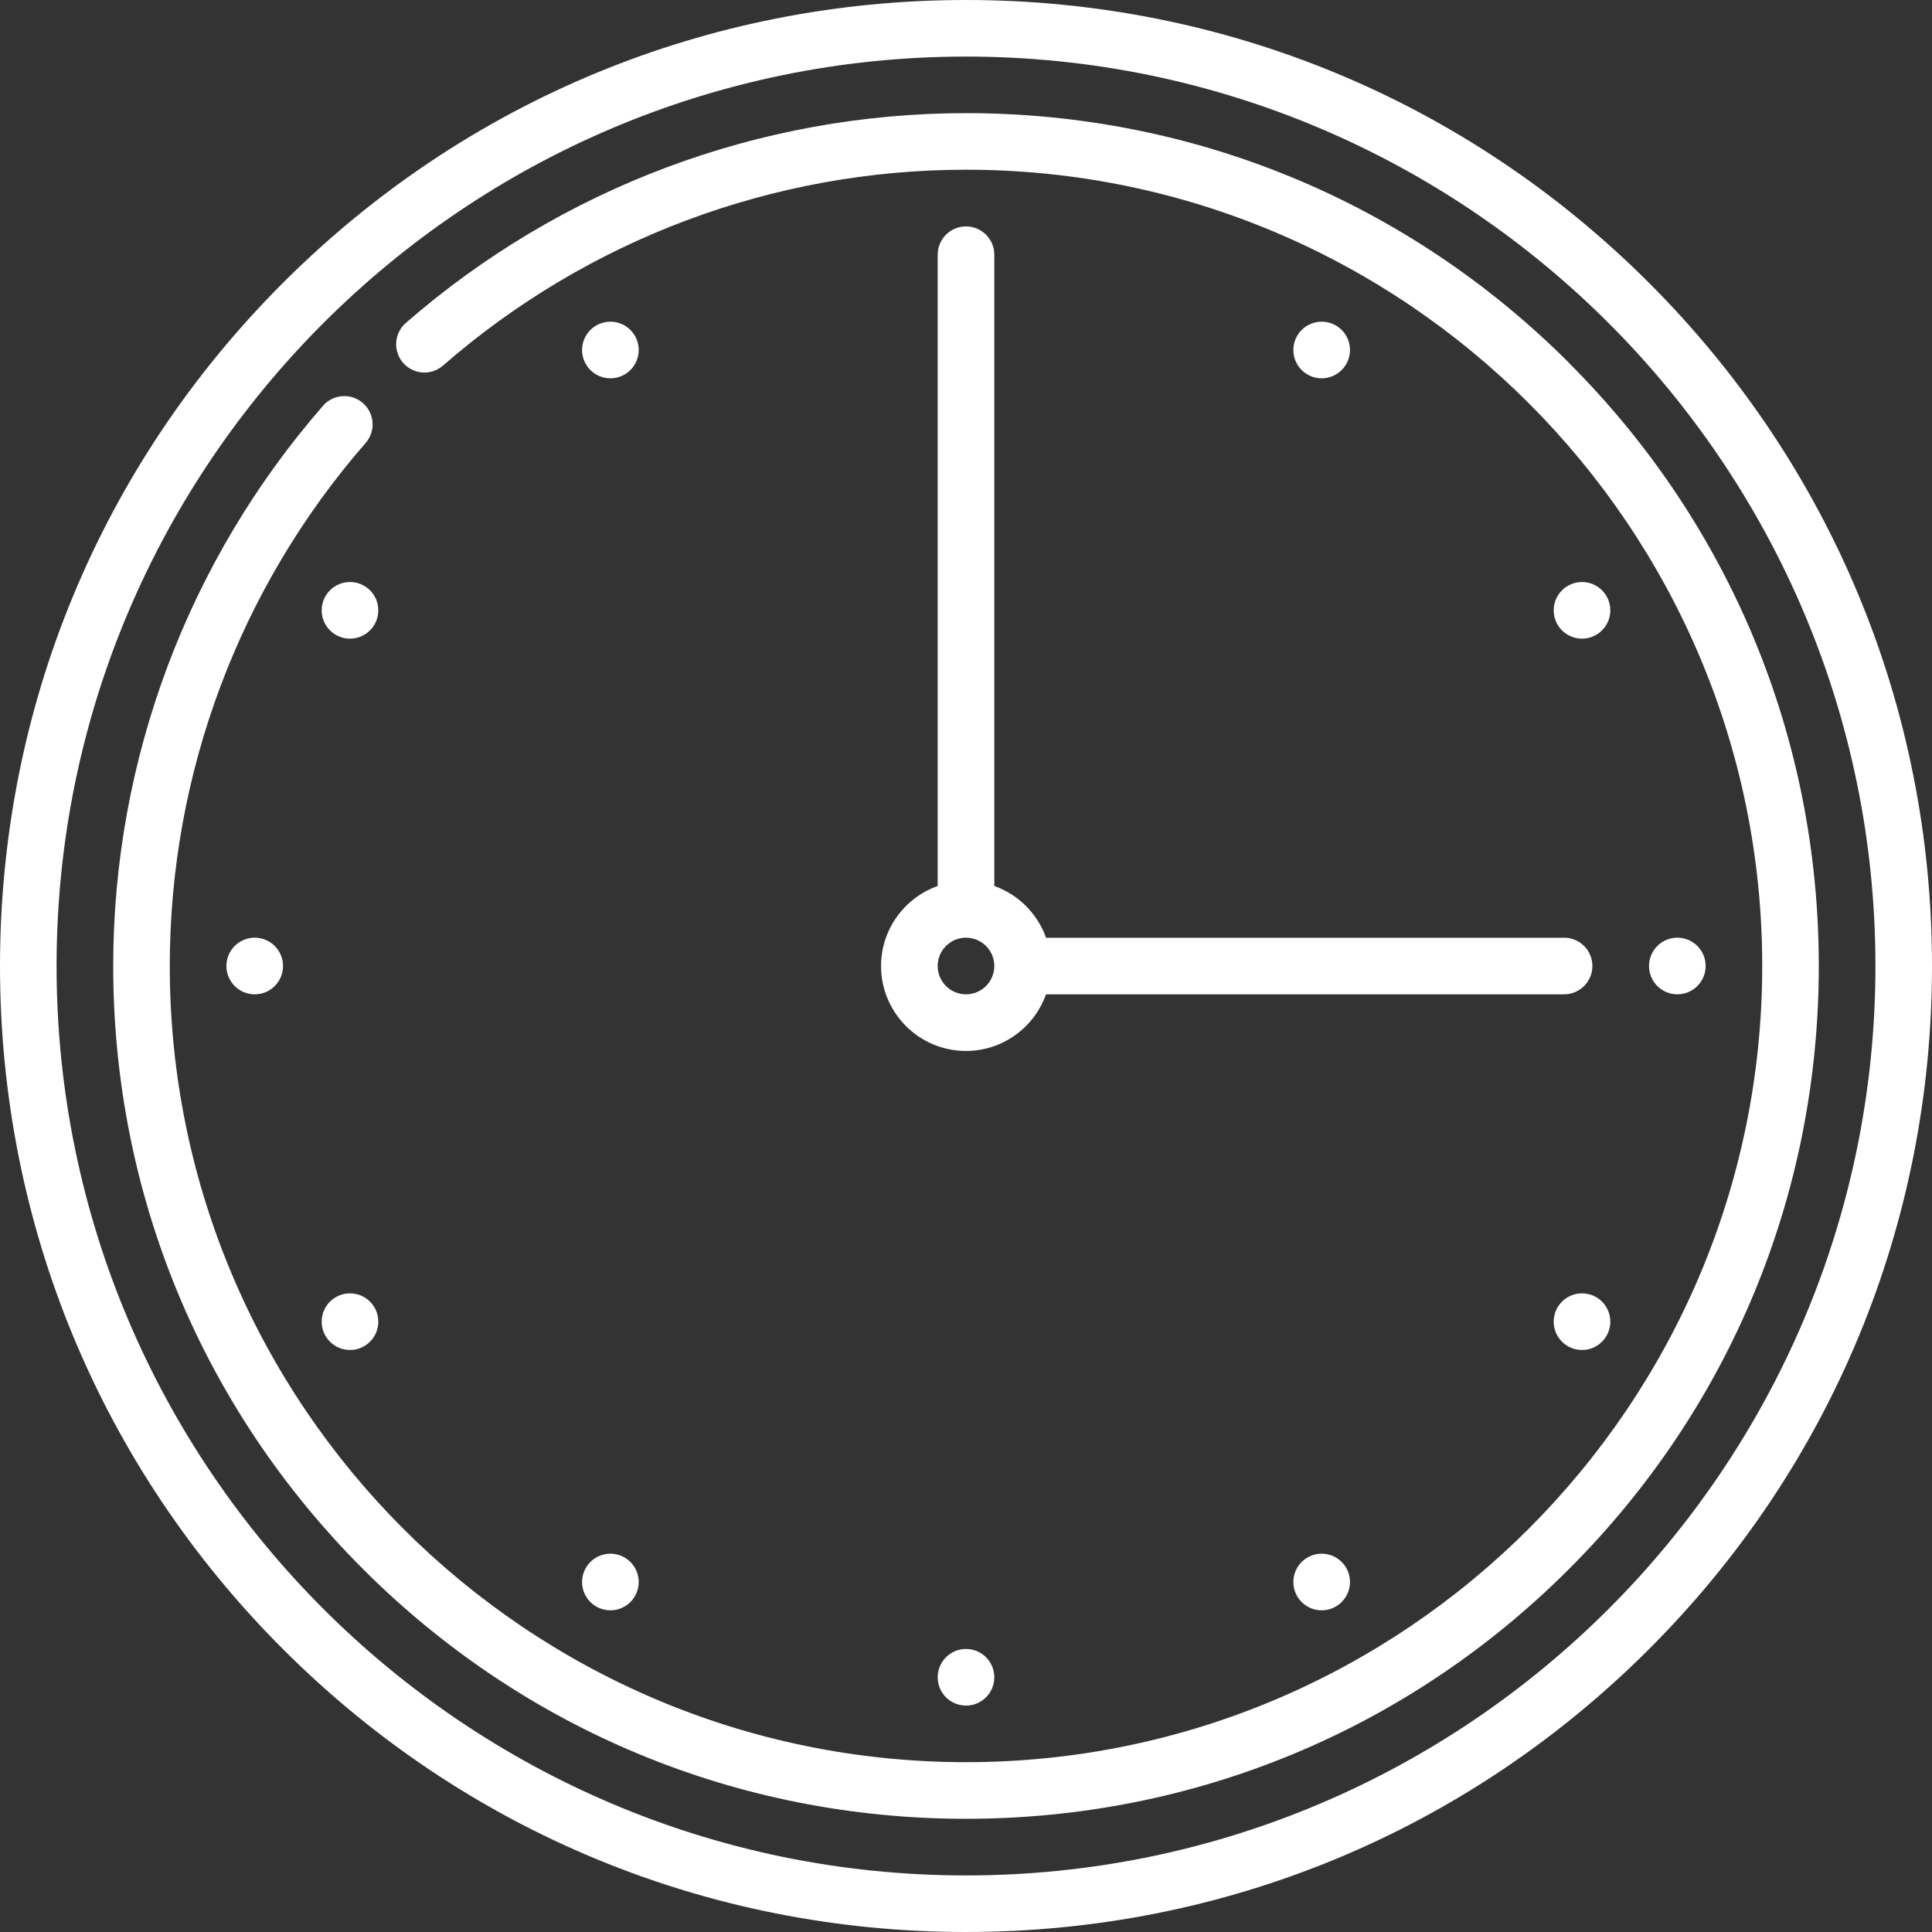 <!-- Generated by IcoMoon.io -->
<svg version="1.1" xmlns="http://www.w3.org/2000/svg" fill="#fff" width="32" height="32" viewBox="0 0 32 32">
<rect x="0" y="0" width="32" height="32" fill="#333333" stroke="none"/>
<path d="M25.906 15.531c0.259 0 0.469 0.21 0.469 0.469s-0.21 0.469-0.469 0.469h-8.581c-0.193 0.546-0.715 0.938-1.326 0.938-0.775 0-1.406-0.631-1.406-1.406 0-0.611 0.392-1.132 0.938-1.326v-10.456c0-0.259 0.21-0.469 0.469-0.469s0.469 0.21 0.469 0.469v10.456c0.399 0.141 0.715 0.458 0.857 0.857h8.581zM16 16.469c0.258 0 0.469-0.21 0.469-0.469s-0.21-0.469-0.469-0.469-0.469 0.21-0.469 0.469 0.21 0.469 0.469 0.469zM27.314 4.686c3.022 3.022 4.686 7.040 4.686 11.314s-1.664 8.292-4.686 11.314c-3.022 3.022-7.040 4.686-11.314 4.686s-8.292-1.664-11.314-4.686c-3.022-3.022-4.686-7.040-4.686-11.314s1.664-8.292 4.686-11.314c3.022-3.022 7.040-4.686 11.314-4.686s8.292 1.664 11.314 4.686zM16 31.063c8.306 0 15.063-6.757 15.063-15.063s-6.757-15.063-15.063-15.063-15.063 6.757-15.063 15.063 6.757 15.063 15.063 15.063zM25.988 6.012c2.668 2.668 4.137 6.215 4.137 9.988s-1.469 7.32-4.137 9.988c-2.668 2.668-6.215 4.137-9.988 4.137s-7.32-1.469-9.988-4.137c-2.668-2.668-4.137-6.215-4.137-9.988 0-3.413 1.234-6.708 3.475-9.279 0.17-0.195 0.466-0.215 0.661-0.045s0.215 0.466 0.045 0.661c-2.092 2.399-3.244 5.476-3.244 8.662 0 7.272 5.916 13.188 13.188 13.188s13.188-5.916 13.188-13.188-5.916-13.188-13.188-13.188c-3.187 0-6.263 1.152-8.662 3.244-0.195 0.17-0.491 0.15-0.661-0.045s-0.15-0.491 0.045-0.661c2.57-2.241 5.865-3.475 9.279-3.475 3.773 0 7.32 1.469 9.988 4.137zM9.641 5.797c0-0.259 0.21-0.469 0.469-0.469s0.469 0.21 0.469 0.469-0.21 0.469-0.469 0.469-0.469-0.21-0.469-0.469zM5.328 10.109c0-0.259 0.21-0.469 0.469-0.469s0.469 0.21 0.469 0.469-0.21 0.469-0.469 0.469-0.469-0.21-0.469-0.469zM3.75 16c0-0.259 0.21-0.469 0.469-0.469s0.469 0.21 0.469 0.469-0.21 0.469-0.469 0.469-0.469-0.21-0.469-0.469zM5.328 21.891c0-0.259 0.21-0.469 0.469-0.469s0.469 0.21 0.469 0.469-0.21 0.469-0.469 0.469-0.469-0.21-0.469-0.469zM9.641 26.203c0-0.259 0.21-0.469 0.469-0.469s0.469 0.21 0.469 0.469-0.21 0.469-0.469 0.469-0.469-0.21-0.469-0.469zM15.531 27.781c0-0.259 0.21-0.469 0.469-0.469s0.469 0.21 0.469 0.469-0.21 0.469-0.469 0.469-0.469-0.21-0.469-0.469zM21.422 26.203c0-0.259 0.21-0.469 0.469-0.469s0.469 0.21 0.469 0.469-0.21 0.469-0.469 0.469-0.469-0.21-0.469-0.469zM25.734 21.891c0-0.259 0.21-0.469 0.469-0.469s0.469 0.21 0.469 0.469-0.21 0.469-0.469 0.469-0.469-0.21-0.469-0.469zM27.313 16c0-0.259 0.21-0.469 0.469-0.469s0.469 0.21 0.469 0.469-0.21 0.469-0.469 0.469-0.469-0.21-0.469-0.469zM25.734 10.109c0-0.259 0.21-0.469 0.469-0.469s0.469 0.21 0.469 0.469-0.21 0.469-0.469 0.469-0.469-0.21-0.469-0.469zM21.422 5.797c0-0.259 0.21-0.469 0.469-0.469s0.469 0.21 0.469 0.469-0.21 0.469-0.469 0.469-0.469-0.21-0.469-0.469z"></path>
</svg>
